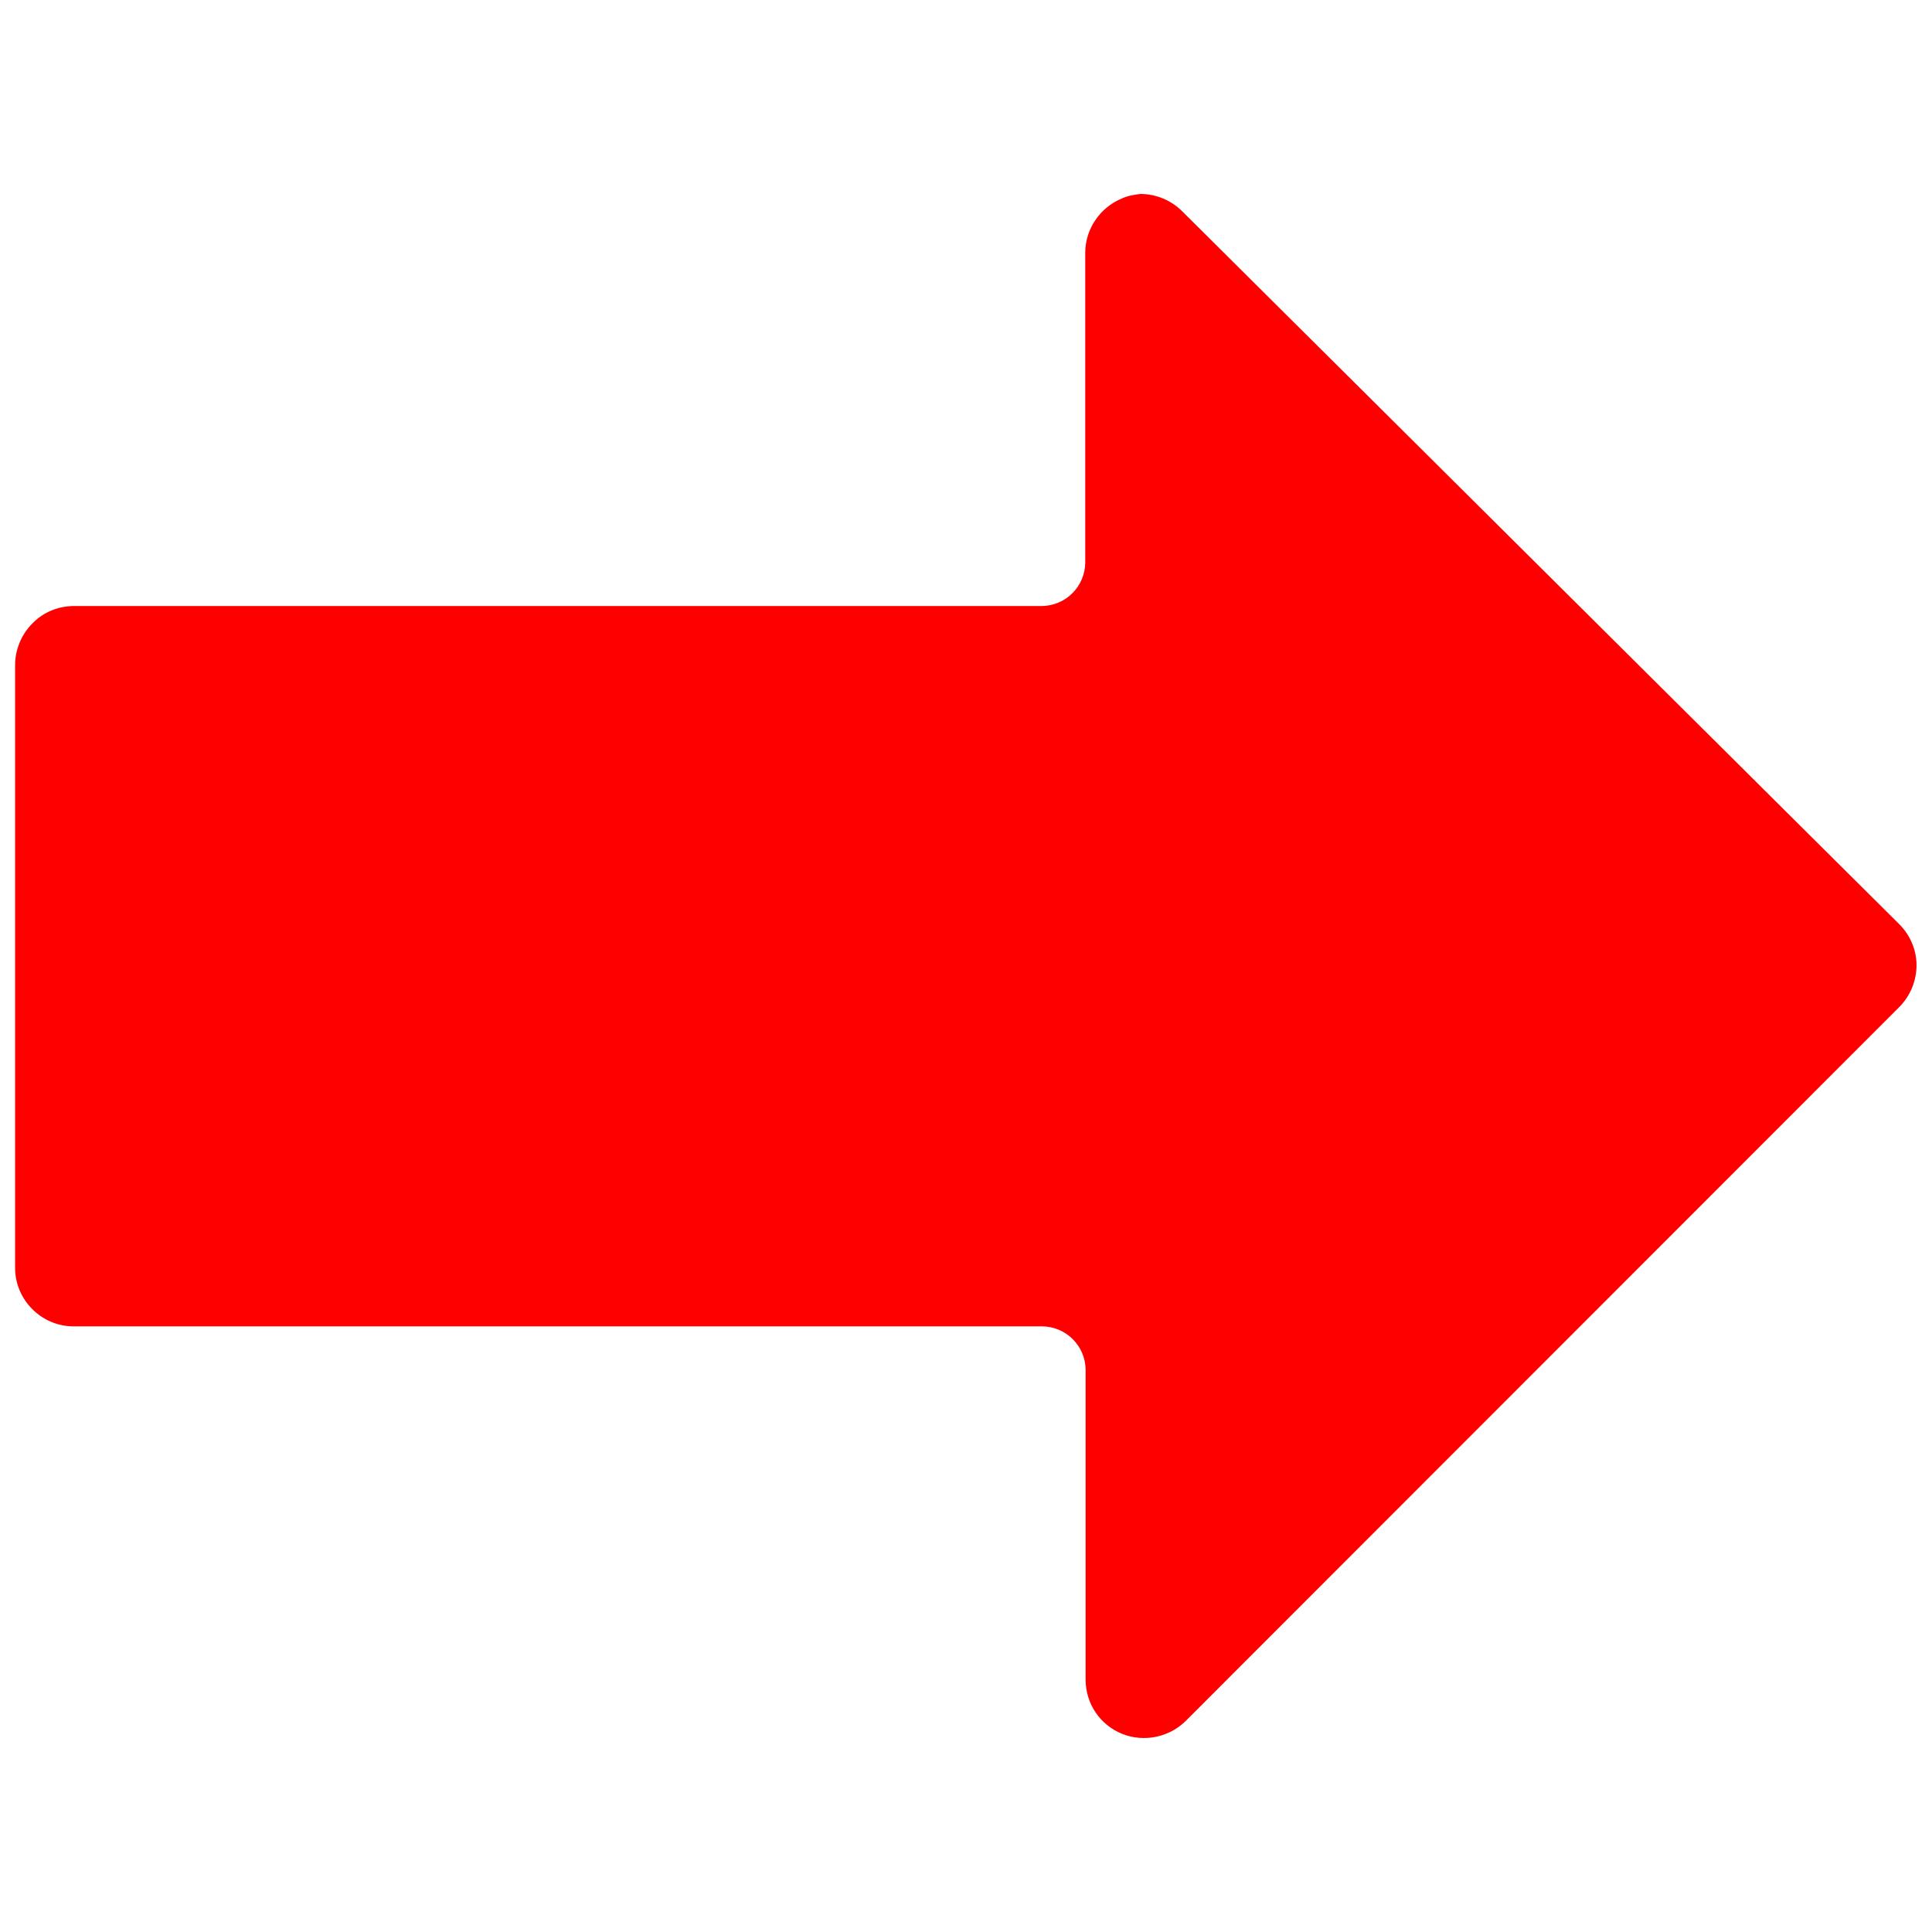 <?xml version="1.0" encoding="utf-8"?>
<!-- Generator: Adobe Illustrator 25.4.1, SVG Export Plug-In . SVG Version: 6.00 Build 0)  -->
<svg version="1.1" id="Слой_1" xmlns="http://www.w3.org/2000/svg" xmlns:xlink="http://www.w3.org/1999/xlink" x="0px" y="0px"
	 viewBox="0 0 512 512" style="enable-background:new 0 0 512 512;" xml:space="preserve">
<style type="text/css">
	.st0{clip-path:url(#SVGID_00000031927137119846988370000010299462040796081590_);}
	.st1{fill:#FF0000;}
</style>
<g>
	<defs>
		<rect id="SVGID_1_" x="4" y="4" width="504" height="504"/>
	</defs>
	<clipPath id="SVGID_00000008871639911472034060000005734636960198216126_">
		<use xlink:href="#SVGID_1_"  style="overflow:visible;"/>
	</clipPath>
	<g style="clip-path:url(#SVGID_00000008871639911472034060000005734636960198216126_);">
		<path class="st1" d="M8.6,165.2c2.9-3,6.9-4.6,11.1-4.6H276c6.4,0,11.6-5.2,11.6-11.6v-82c0-6.3,3.9-12,9.7-14.4
			c1.5-0.7,3.2-1,4.9-1.2c4.2,0,8.2,1.7,11.1,4.6l190,188.9c2.9,2.9,4.6,6.8,4.6,10.9c0,4.2-1.7,8.2-4.6,11.1L314.3,456
			c-4.4,4.4-11.1,5.8-16.9,3.5c-5.9-2.4-9.7-8-9.7-14.4v-82c0-6.4-5.2-11.6-11.6-11.6H19.5C11,351.5,4,344.5,4,336V176.3
			C4,172.1,5.7,168.1,8.6,165.2z"/>
	</g>
</g>
</svg>
